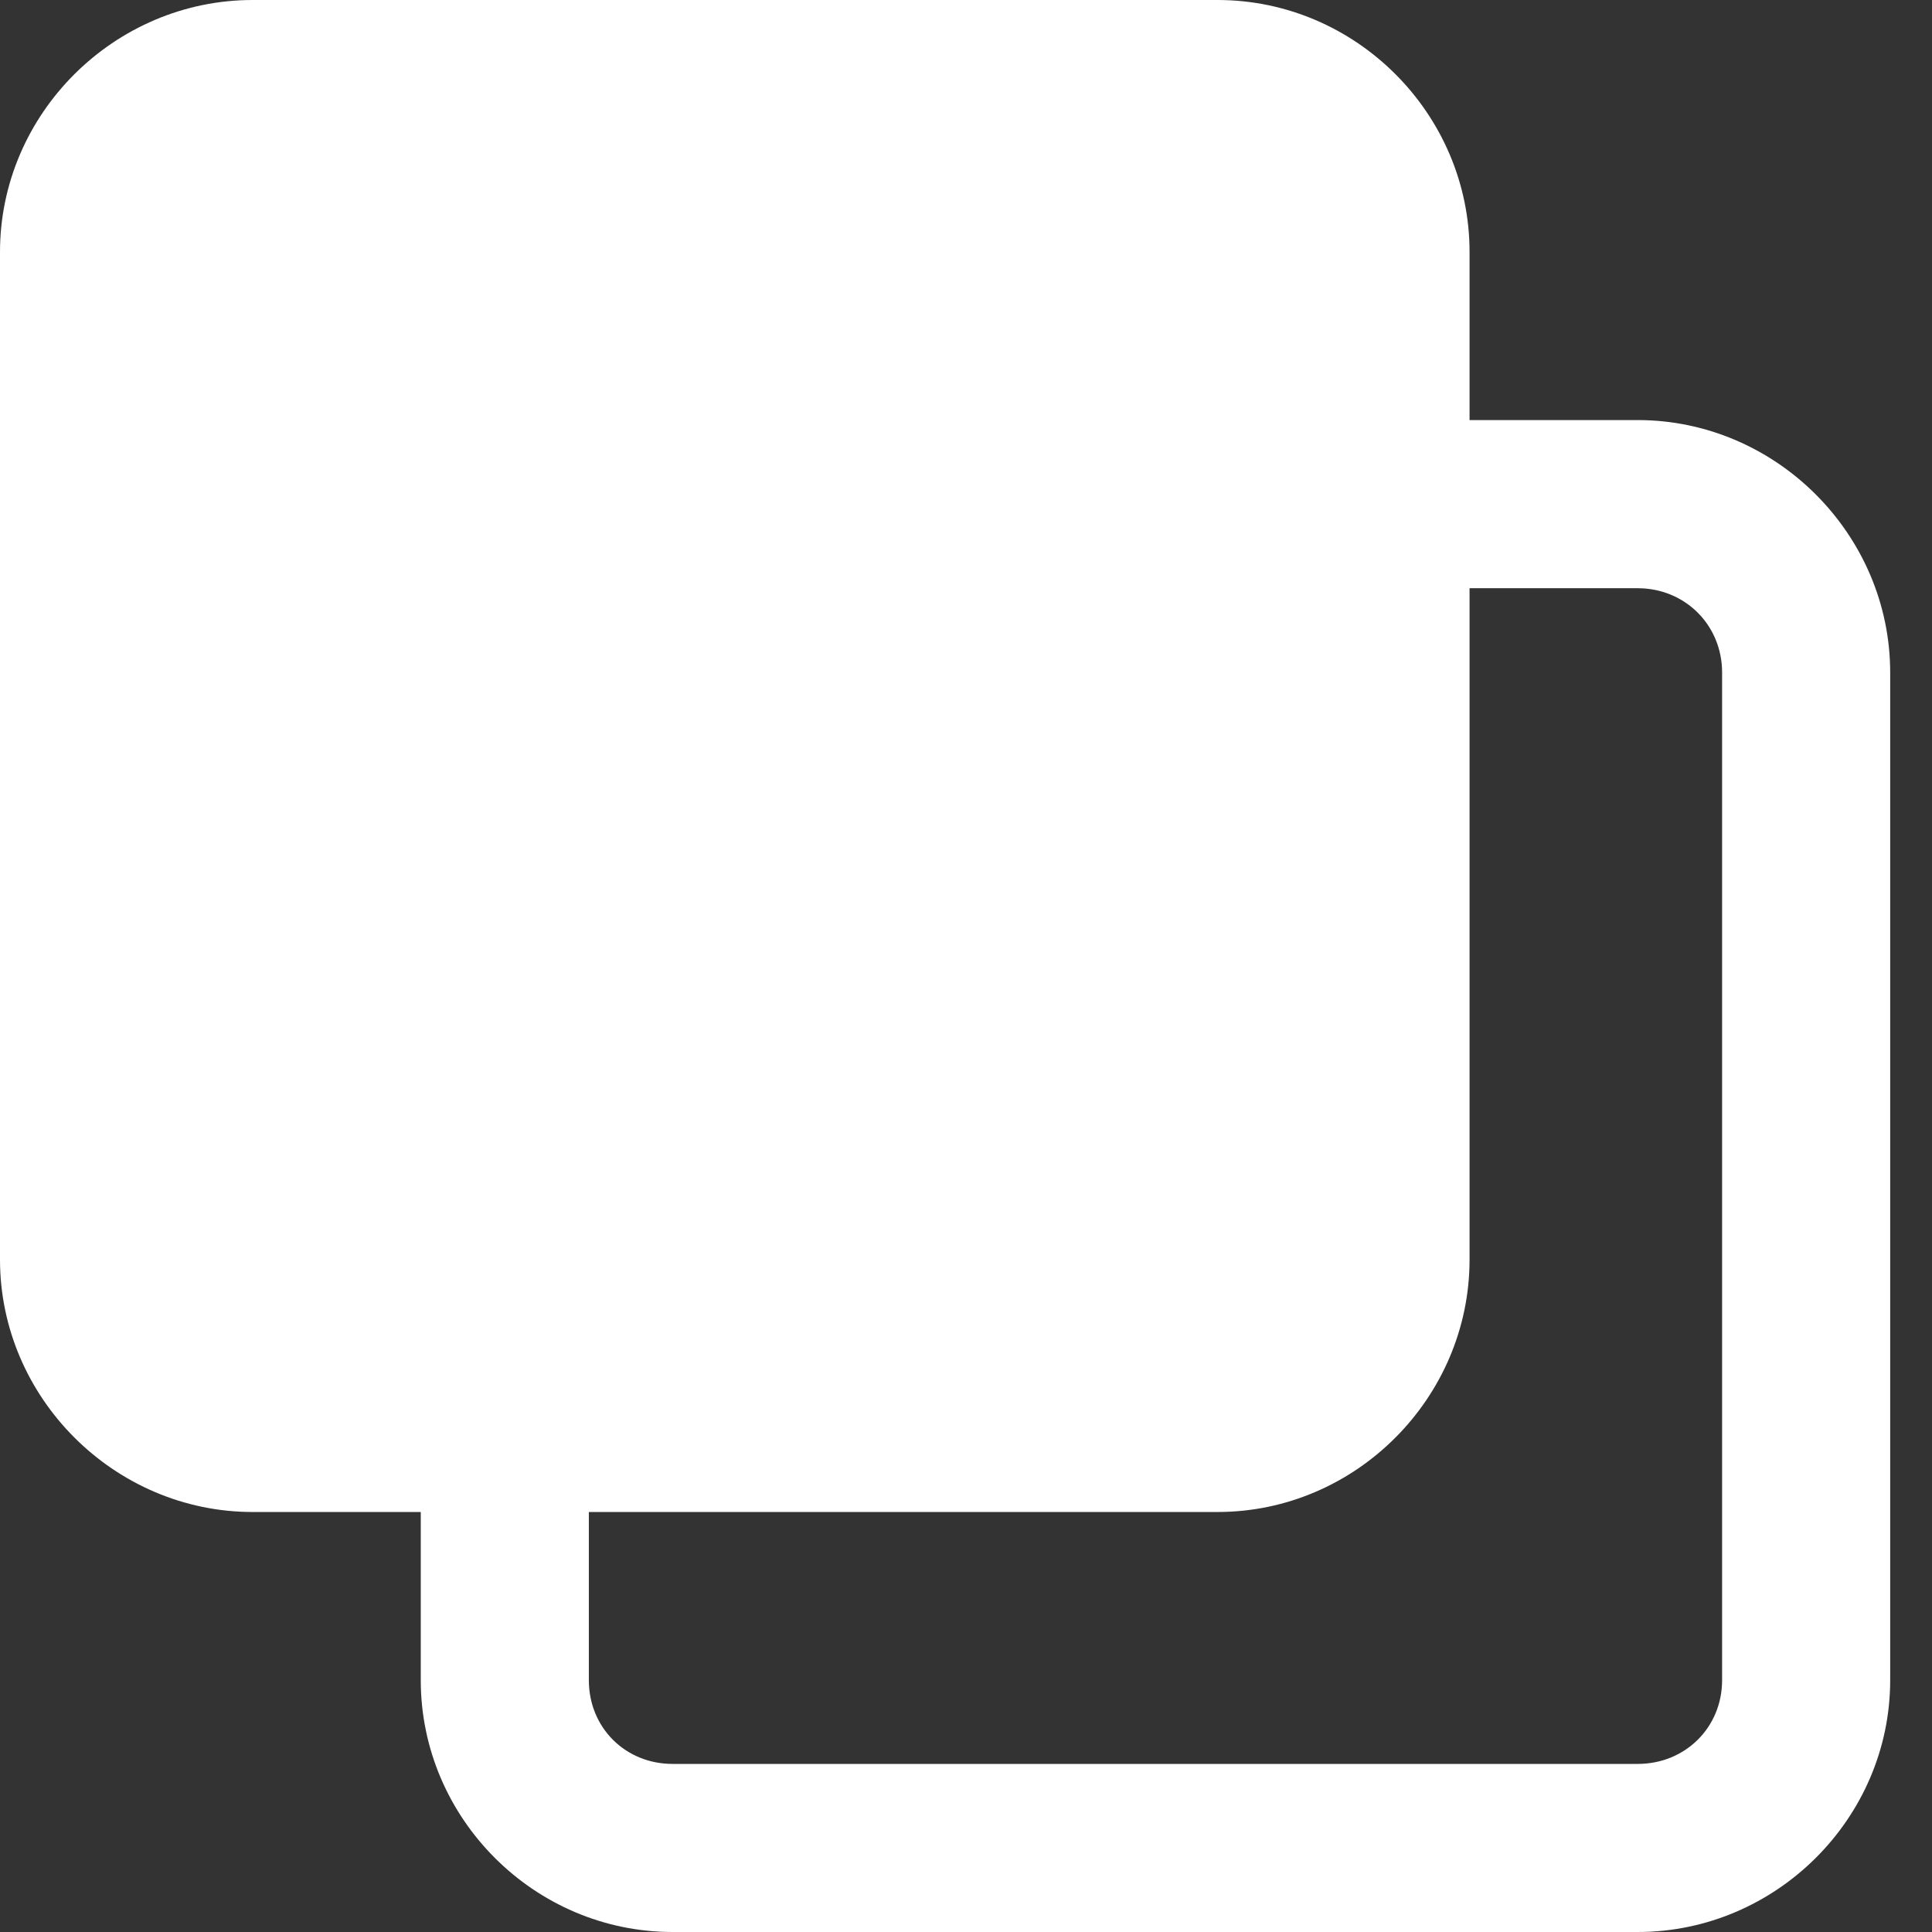 <svg width="28" height="28" viewBox="0 0 28 28" fill="none" xmlns="http://www.w3.org/2000/svg">
<rect x="0" y="0" width="28" height="28" fill="#333333" stroke="none"/>
<path d="M3.661 0C1.658 0 0 1.648 0 3.652V18.255C0 20.258 1.658 21.913 3.661 21.913H17.646C19.649 21.913 21.298 20.258 21.298 18.255V3.652C21.298 1.648 19.649 0 17.646 0H3.661Z" fill="white"/>
<path d="M20.084 6.088C19.412 6.085 18.864 6.628 18.862 7.301V7.311C18.864 7.983 19.411 8.527 20.084 8.525H20.084H23.735C24.422 8.525 24.958 9.06 24.958 9.747V24.35C24.958 25.037 24.422 25.564 23.735 25.564H9.748C9.061 25.564 8.534 25.037 8.534 24.35V20.69C8.532 20.017 7.985 19.474 7.312 19.476H7.312C6.642 19.479 6.1 20.021 6.098 20.69V24.35C6.098 26.353 7.744 28 9.748 28H23.735C25.738 28 27.394 26.353 27.394 24.35V9.747C27.394 7.744 25.738 6.088 23.735 6.088L20.084 6.088Z" fill="white"/>
</svg>
